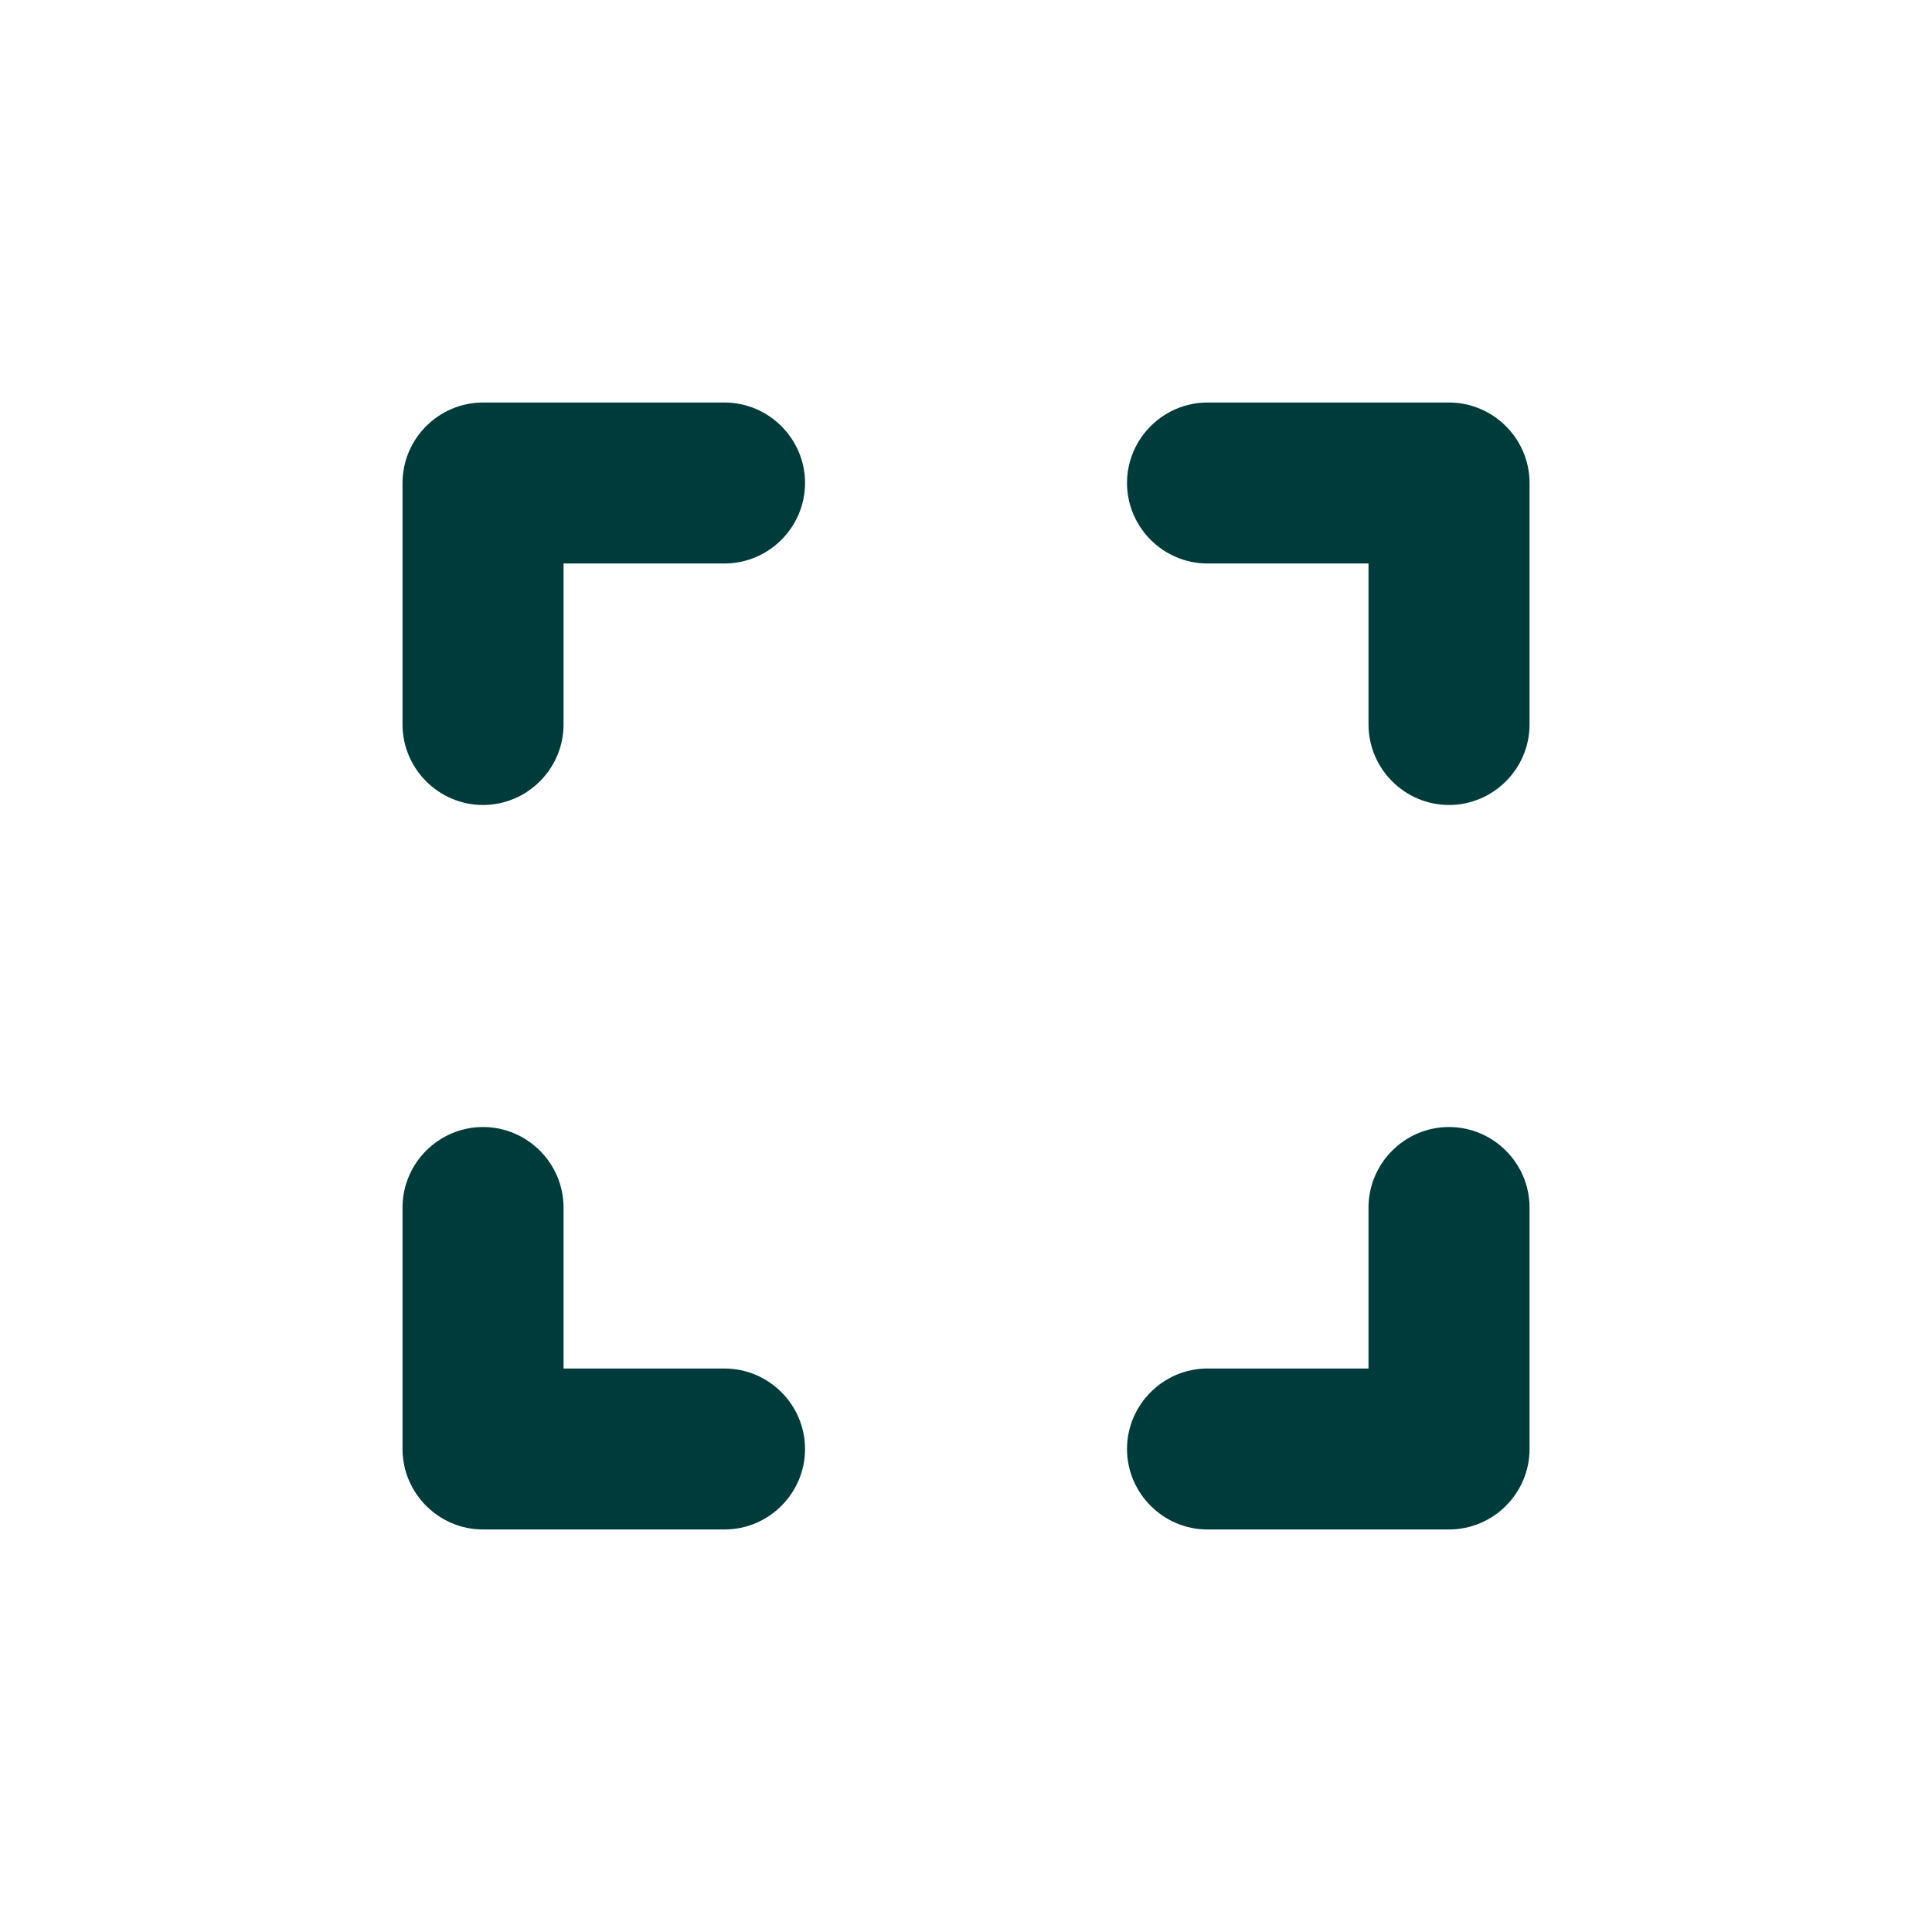 <svg width="32" height="32" viewBox="0 0 32 32" fill="none" xmlns="http://www.w3.org/2000/svg">
<path d="M8 18.667C7.267 18.667 6.667 19.267 6.667 20V24C6.667 24.733 7.267 25.333 8 25.333H12C12.734 25.333 13.334 24.733 13.334 24C13.334 23.267 12.734 22.667 12 22.667H9.334V20C9.334 19.267 8.734 18.667 8 18.667ZM8 13.333C8.734 13.333 9.334 12.733 9.334 12V9.333H12C12.734 9.333 13.334 8.733 13.334 8C13.334 7.267 12.734 6.667 12 6.667H8C7.267 6.667 6.667 7.267 6.667 8V12C6.667 12.733 7.267 13.333 8 13.333ZM22.667 22.667H20C19.267 22.667 18.667 23.267 18.667 24C18.667 24.733 19.267 25.333 20 25.333H24C24.734 25.333 25.334 24.733 25.334 24V20C25.334 19.267 24.734 18.667 24 18.667C23.267 18.667 22.667 19.267 22.667 20V22.667ZM18.667 8C18.667 8.733 19.267 9.333 20 9.333H22.667V12C22.667 12.733 23.267 13.333 24 13.333C24.734 13.333 25.334 12.733 25.334 12V8C25.334 7.267 24.734 6.667 24 6.667H20C19.267 6.667 18.667 7.267 18.667 8Z" fill="#003B3C"/>
</svg>
